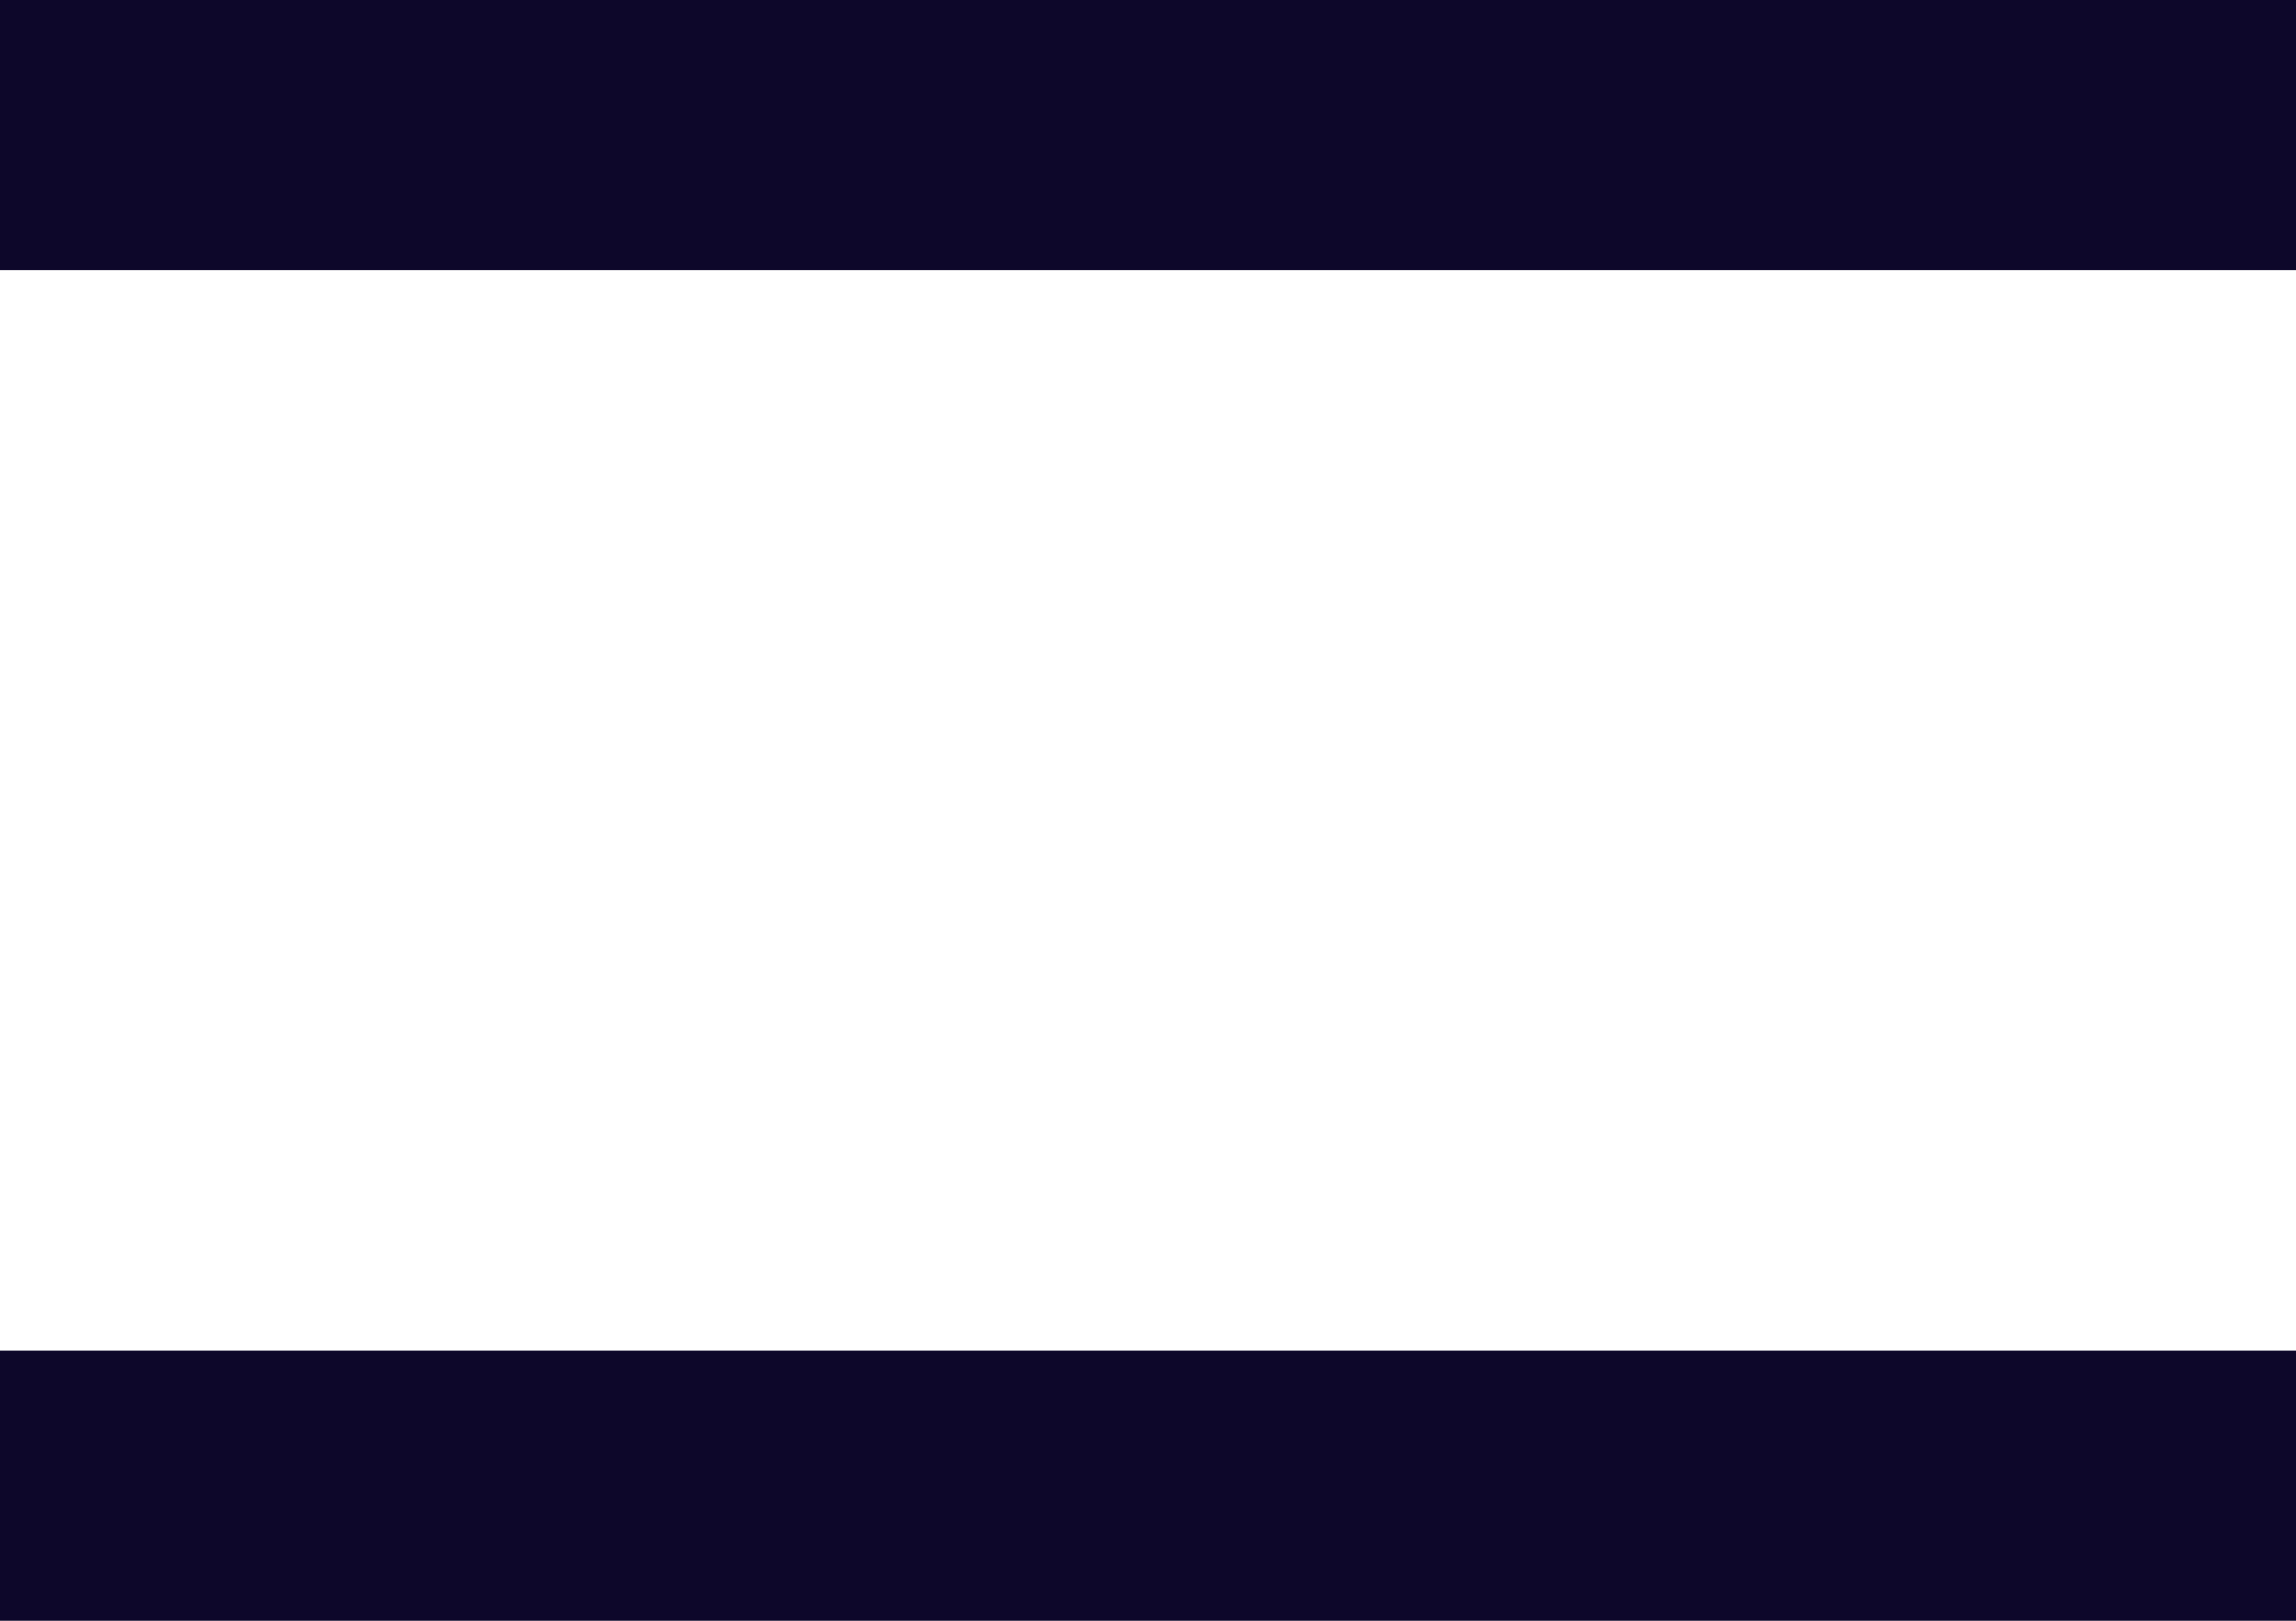 <?xml version="1.0" encoding="UTF-8"?>
<svg width="17px" height="12px" viewBox="0 0 17 12" version="1.1" xmlns="http://www.w3.org/2000/svg" xmlns:xlink="http://www.w3.org/1999/xlink">
    <title>Page 1</title>
    <g id="Page-1" stroke="none" stroke-width="1" fill="none" fill-rule="evenodd" stroke-linecap="square">
        <g id="RSVP---Mobile" transform="translate(-328, -30)" stroke="#0D072A" stroke-width="2">
            <line x1="344" y1="31" x2="329" y2="31" id="Line" transform="translate(336.5, 31) scale(-1, 1) translate(-336.5, -31) "></line>
            <line x1="344" y1="41" x2="329" y2="41" id="Line-Copy" transform="translate(336.5, 41) scale(-1, 1) translate(-336.5, -41) "></line>
        </g>
    </g>
</svg>
